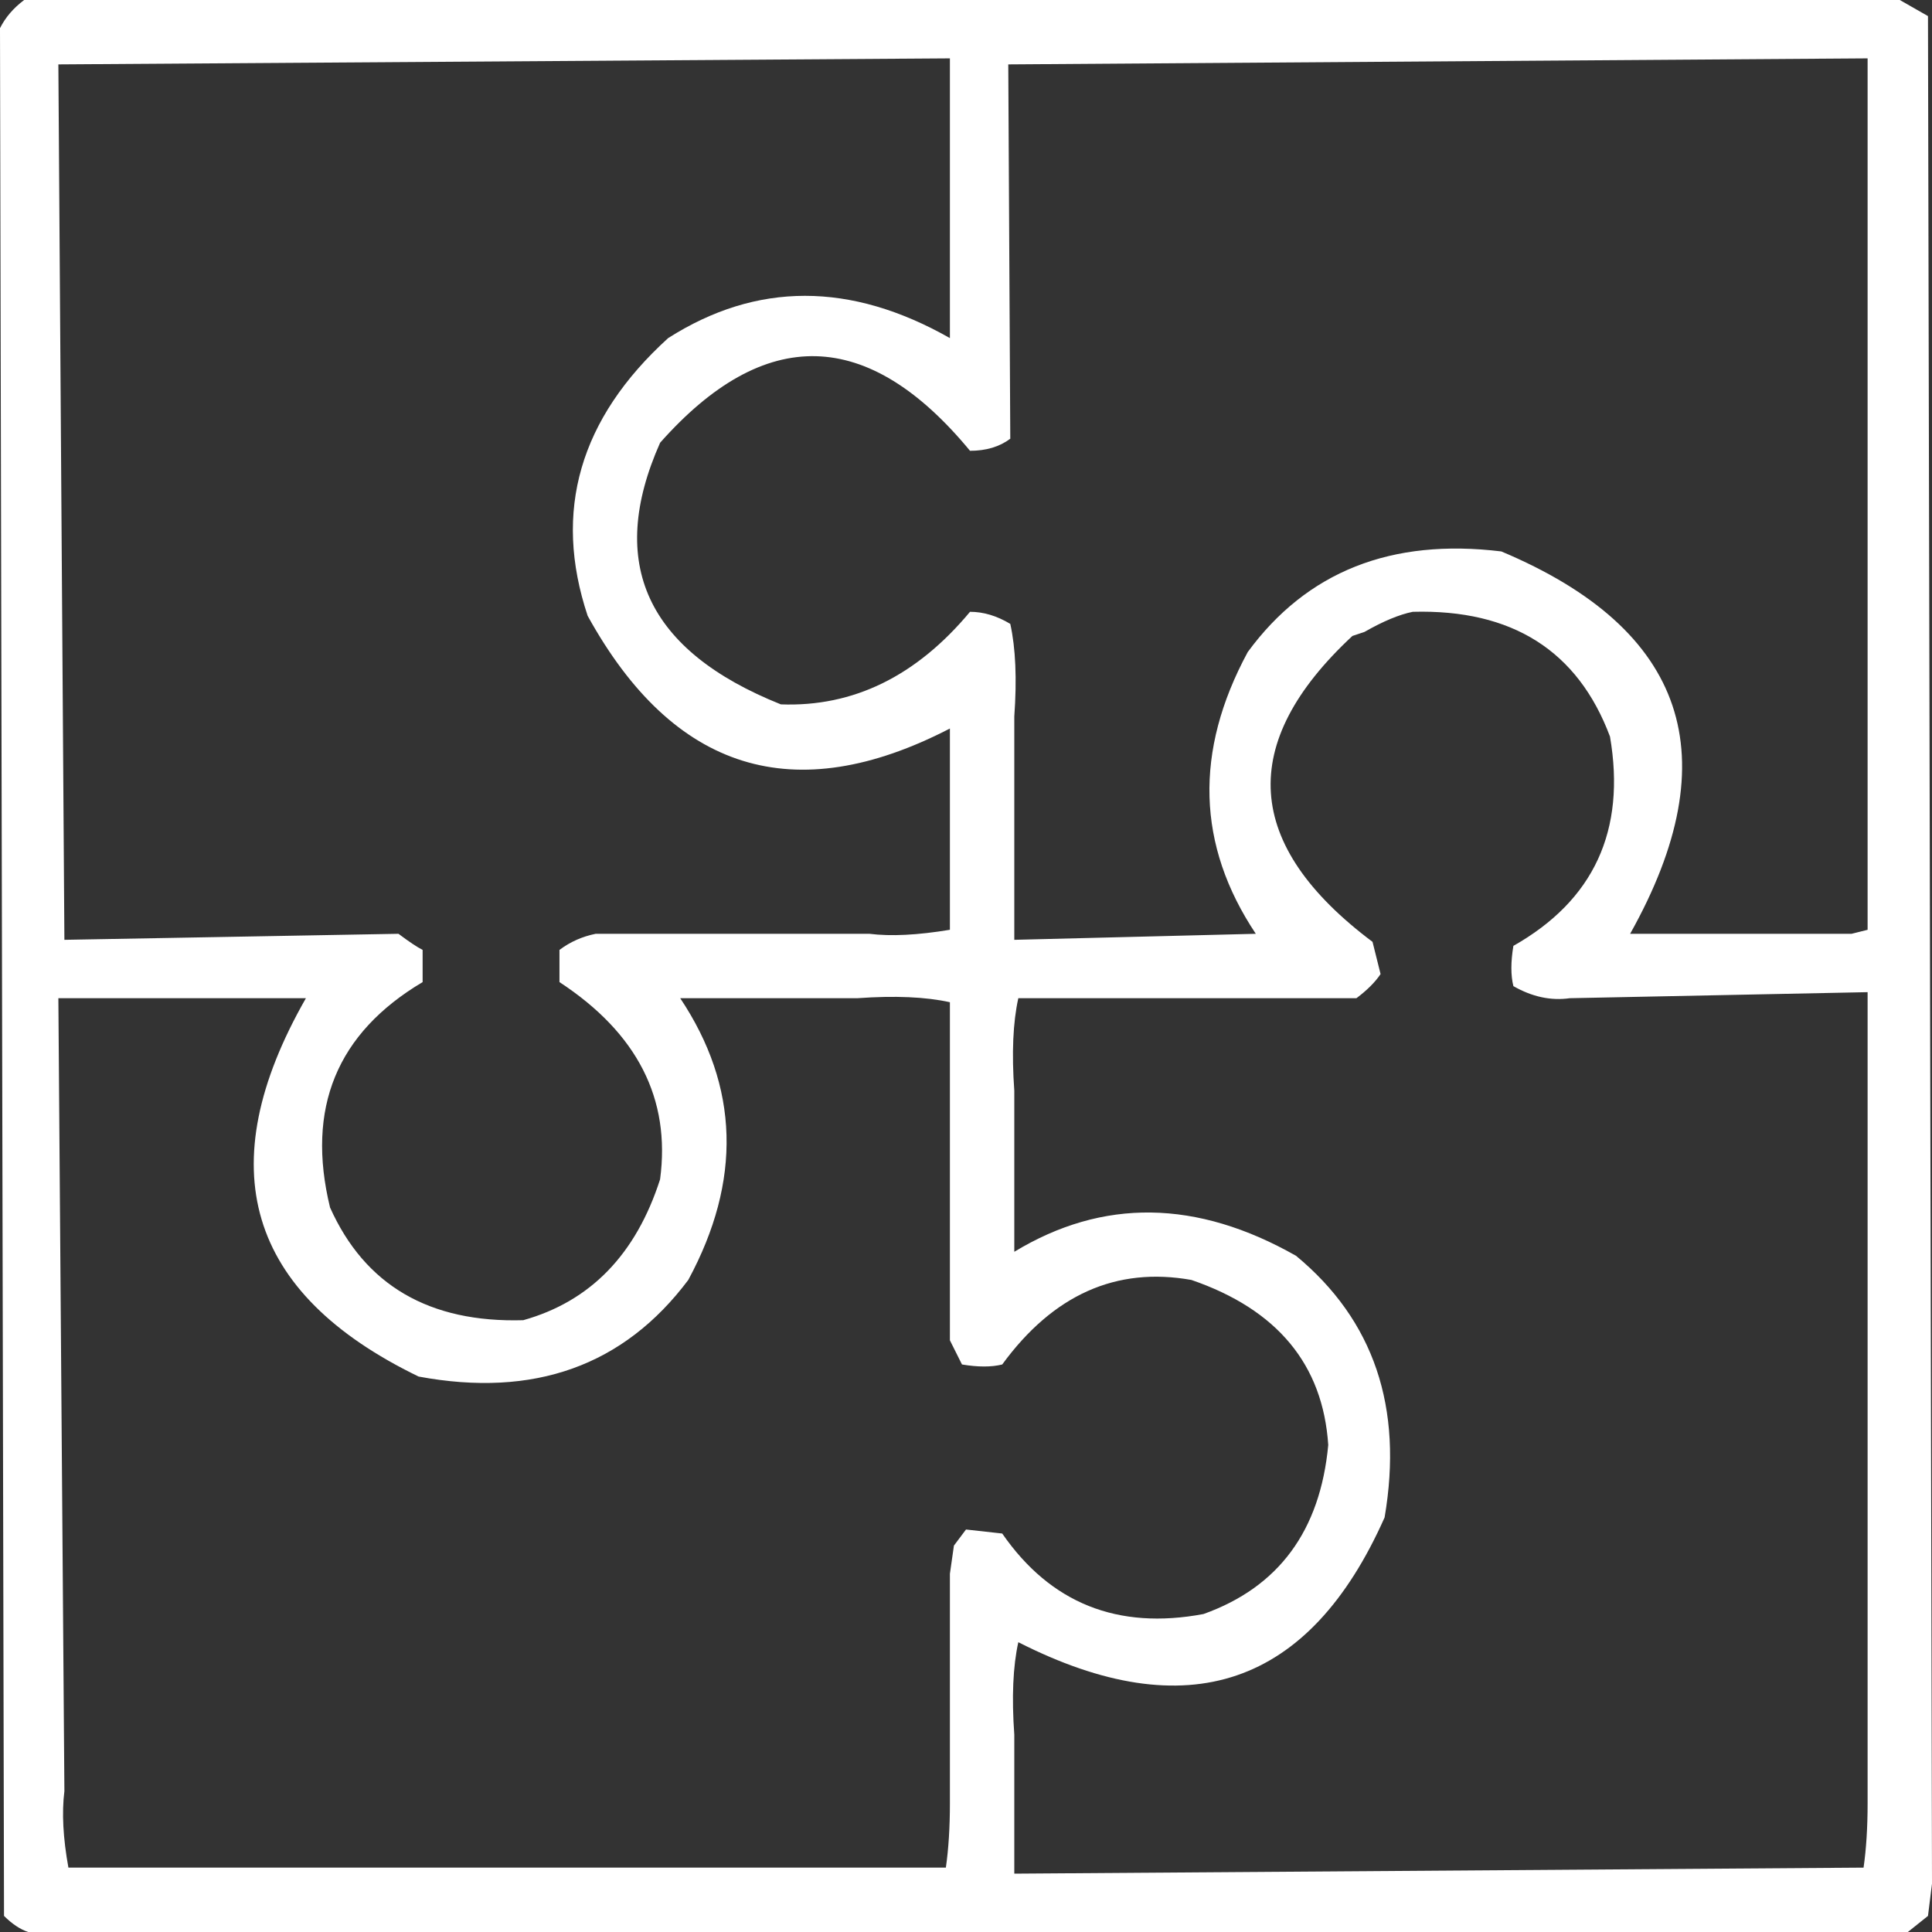 <svg xmlns="http://www.w3.org/2000/svg" xmlns:xlink="http://www.w3.org/1999/xlink" version="1.1" x="0px" y="0px" viewBox="0 0 100 100" enable-background="new 0 0 100 100" xml:space="preserve" aria-hidden="true" width="100px" height="100px" style="fill:url(#CerosGradient_id5b81f1a49);"><rect x="0" y="0" width="100" height="100" fill="#333333" stroke="none"/><defs><linearGradient class="cerosgradient" data-cerosgradient="true" id="CerosGradient_id5b81f1a49" gradientUnits="userSpaceOnUse" x1="50%" y1="100%" x2="50%" y2="0%"><stop offset="0%" stop-color="#FFFFFF"/><stop offset="100%" stop-color="#FFFFFF"/></linearGradient><linearGradient/></defs><path fill="#000000" d="M0,1.458C0.278,0.903,0.694,0.417,1.25,0h97.083l1.459,0.833L100,97.5l-0.208,1.667L98.75,100H1.458  c-0.417-0.139-0.833-0.417-1.25-0.833L0,1.458z M3.021,3.333l0.312,45.312l17.292-0.312c0.556,0.417,0.972,0.694,1.25,0.834v1.666  c-4.444,2.64-6.042,6.528-4.792,11.667c1.805,4.027,5.139,5.973,10,5.833c3.472-0.972,5.833-3.402,7.083-7.291  c0.556-4.167-1.181-7.569-5.208-10.209v-1.666c0.555-0.417,1.18-0.694,1.875-0.834H45c1.111,0.14,2.5,0.069,4.167-0.208V37.708  c-8.056,4.167-14.306,2.223-18.75-5.833C28.611,26.458,30,21.667,34.583,17.5c4.584-2.917,9.444-2.917,14.584,0V3.021L3.021,3.333z   M3.021,51.667l0.312,41.041c-0.139,1.111-0.07,2.431,0.208,3.959h45.417c0.14-0.973,0.209-2.084,0.209-3.334V81.458L49.375,80  L50,79.167l1.875,0.208c2.5,3.611,5.973,5,10.417,4.167c3.889-1.39,6.041-4.306,6.458-8.75c-0.277-4.167-2.639-7.015-7.083-8.542  c-3.89-0.694-7.153,0.764-9.792,4.375c-0.556,0.139-1.25,0.139-2.083,0l-0.625-1.25v-17.5c-1.25-0.277-2.848-0.348-4.792-0.208  h-9.167c3.056,4.583,3.194,9.444,0.417,14.583c-3.333,4.444-7.986,6.111-13.958,5c-8.889-4.306-10.833-10.833-5.833-19.583H3.021z   M52.188,3.333l0.104,19.375c-0.556,0.417-1.25,0.625-2.084,0.625c-5.277-6.389-10.625-6.527-16.041-0.417  c-2.778,6.25-0.694,10.764,6.25,13.542c3.75,0.14,7.014-1.458,9.791-4.791c0.694,0,1.39,0.208,2.084,0.625  c0.277,1.25,0.347,2.847,0.208,4.791v11.562L65,48.333c-3.056-4.583-3.194-9.444-0.417-14.583c3.056-4.167,7.431-5.903,13.125-5.208  c9.584,4.028,11.806,10.625,6.667,19.792h11.458l0.834-0.208V3.021L52.188,3.333z M83.333,38.125  c-1.666-4.444-5.069-6.598-10.208-6.458c-0.694,0.139-1.527,0.485-2.5,1.041L70,32.917c-5.973,5.556-5.625,10.833,1.042,15.833  l0.416,1.667c-0.277,0.416-0.694,0.833-1.25,1.25h-17.5c-0.277,1.25-0.347,2.847-0.208,4.791v8.334  c4.583-2.778,9.444-2.709,14.583,0.208c4.028,3.333,5.556,7.848,4.584,13.542c-3.89,8.75-10.209,10.902-18.959,6.458  c-0.277,1.25-0.347,2.848-0.208,4.792v7.188l43.958-0.312c0.14-0.973,0.209-2.084,0.209-3.334V51.354L81.25,51.667  c-0.973,0.139-1.944-0.069-2.917-0.625c-0.139-0.556-0.139-1.25,0-2.084C82.5,46.598,84.167,42.986,83.333,38.125z" style="fill:url(#CerosGradient_id5b81f1a49);"/></svg>